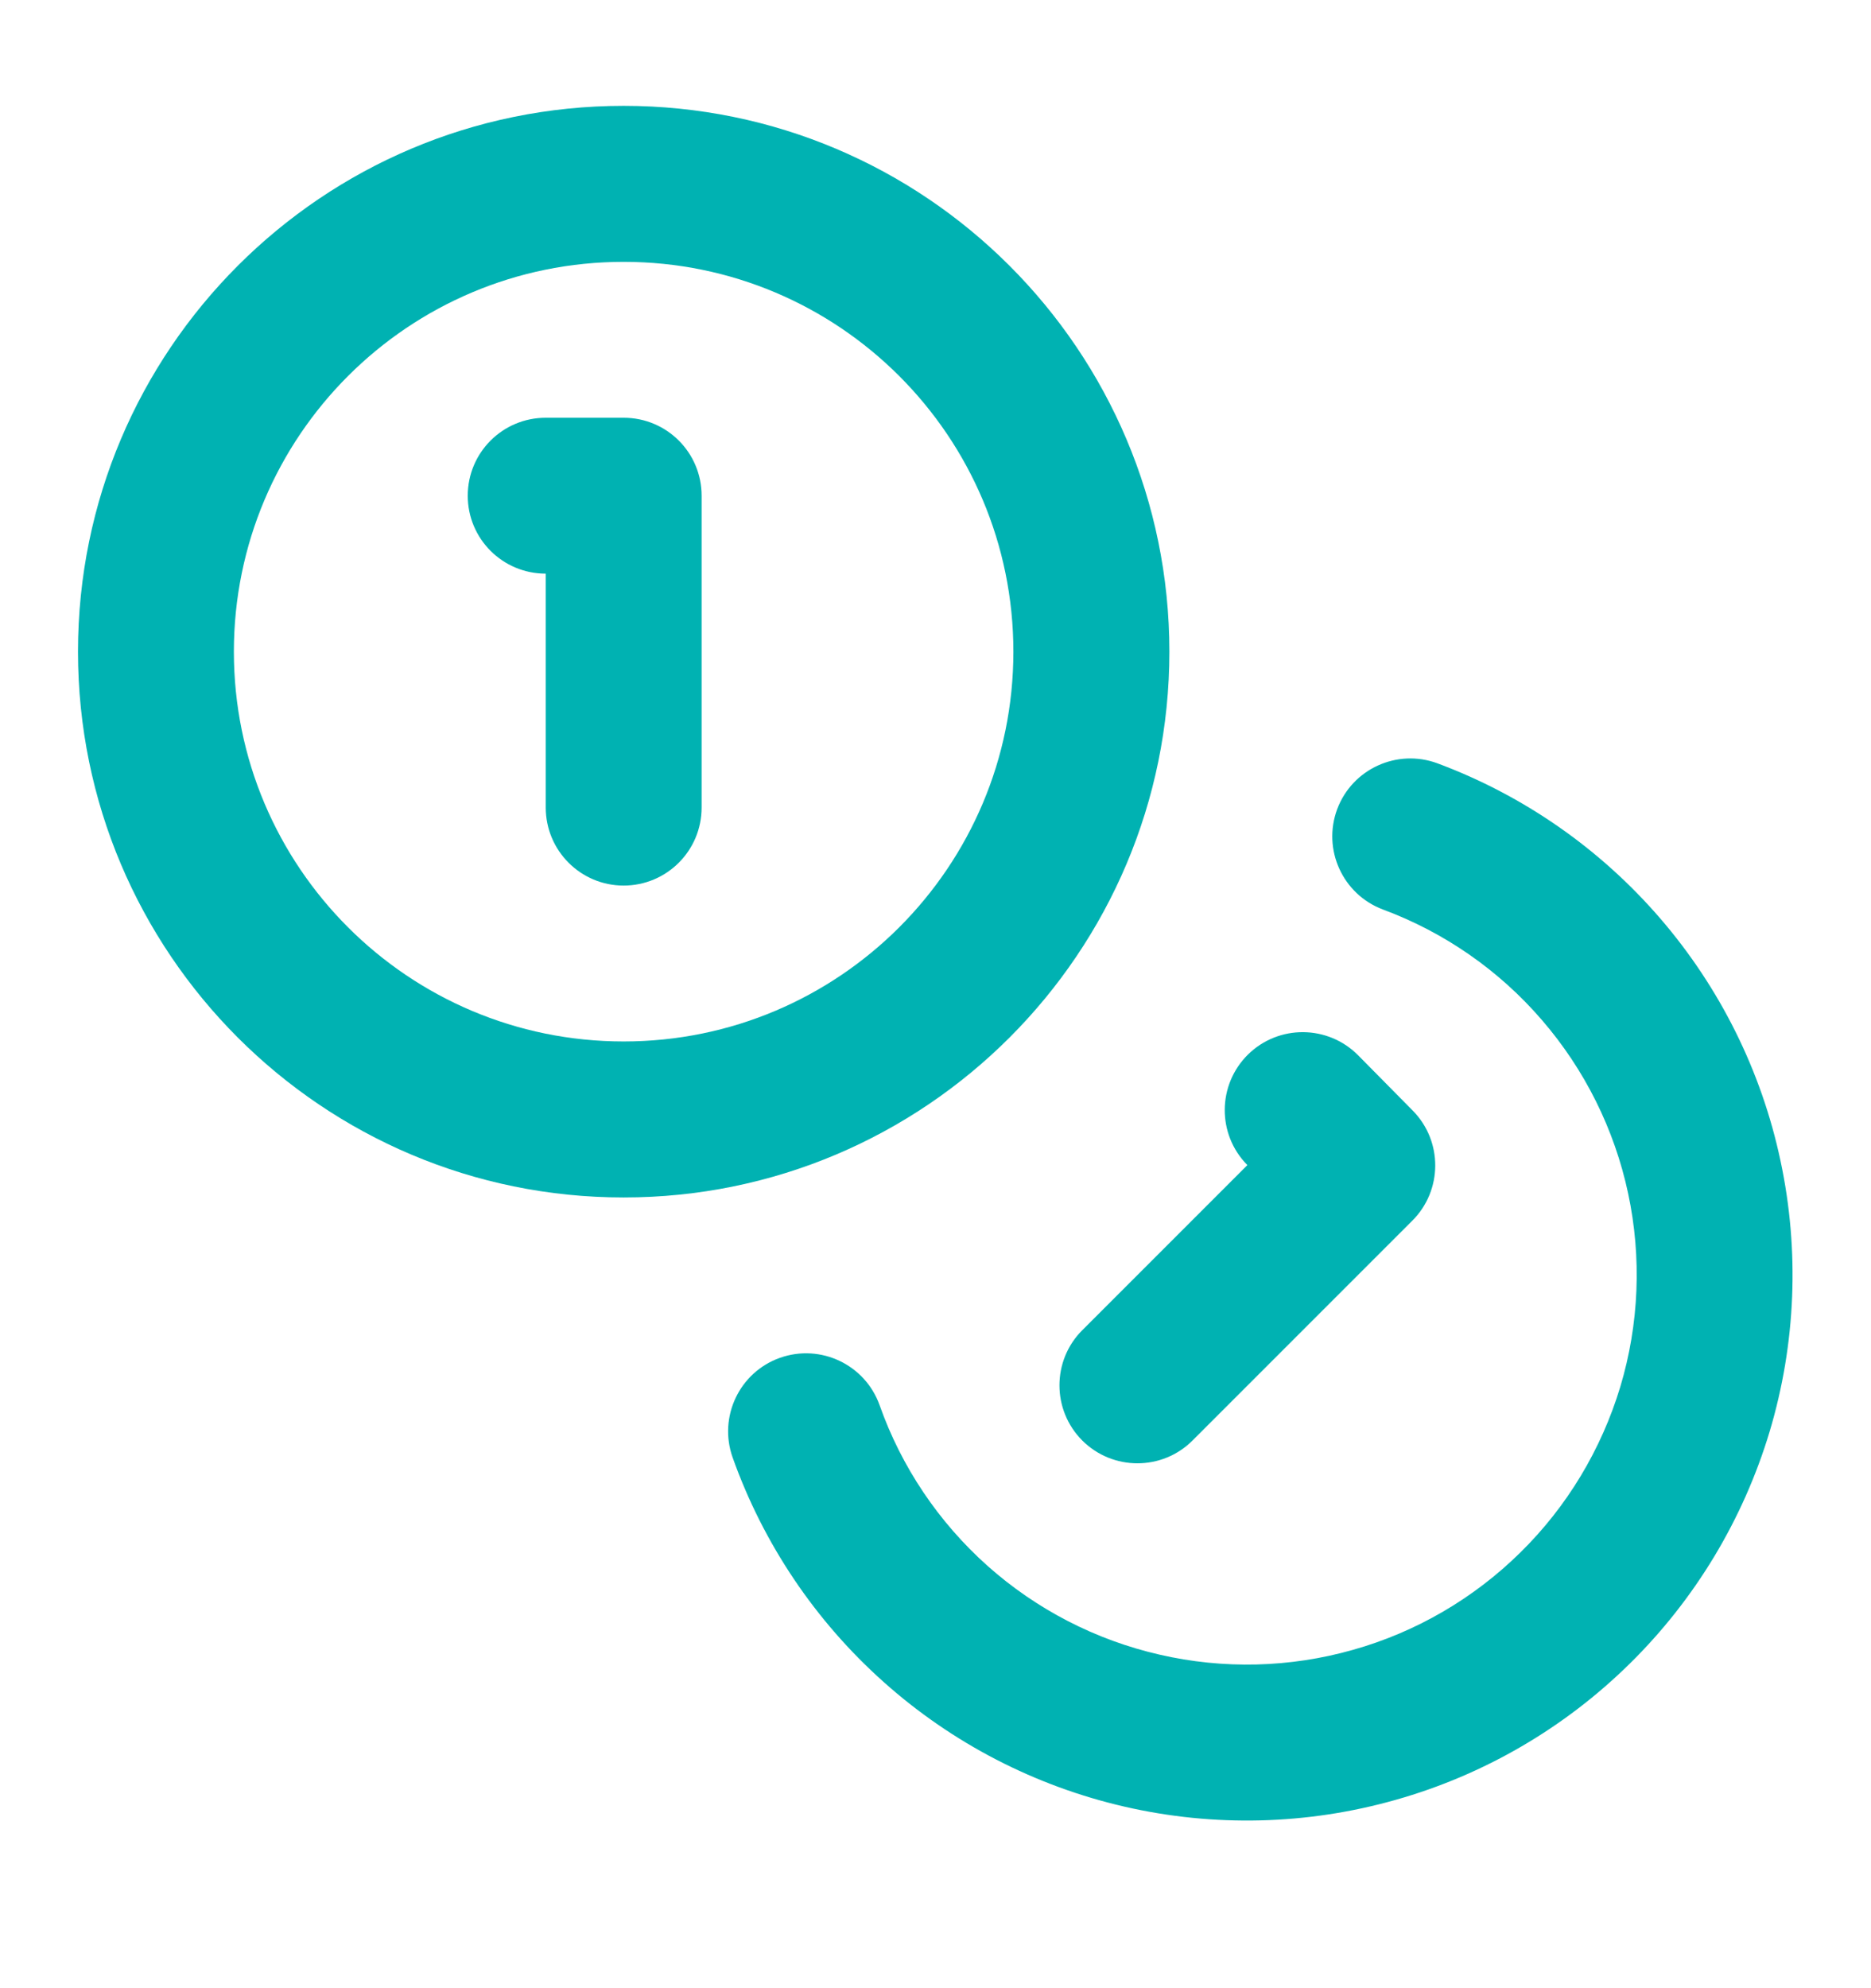 <svg width="16" height="17" viewBox="0 0 16 17" fill="none" xmlns="http://www.w3.org/2000/svg">
<g clip-path="url(#clip0_709_23640)">
<path fill-rule="evenodd" clip-rule="evenodd" d="M5.333 2.239C3.492 2.239 2 3.731 2 5.572C2 7.413 3.492 8.905 5.333 8.905C7.174 8.905 8.666 7.413 8.666 5.572C8.666 3.731 7.174 2.239 5.333 2.239ZM0.667 5.572C0.667 2.995 2.756 0.905 5.333 0.905C7.91 0.905 10 2.995 10 5.572C10 8.149 7.91 10.239 5.333 10.239C2.756 10.239 0.667 8.149 0.667 5.572Z" fill="#00B2B2"/>
<path fill-rule="evenodd" clip-rule="evenodd" d="M11.435 6.919C11.564 6.574 11.948 6.399 12.293 6.527C13.028 6.801 13.682 7.256 14.195 7.85C14.708 8.444 15.063 9.158 15.226 9.925C15.39 10.693 15.358 11.489 15.133 12.241C14.907 12.992 14.496 13.675 13.937 14.225C13.378 14.776 12.689 15.177 11.934 15.39C11.179 15.604 10.382 15.624 9.617 15.448C8.852 15.272 8.144 14.906 7.559 14.384C6.973 13.862 6.528 13.201 6.265 12.462C6.142 12.115 6.323 11.733 6.67 11.61C7.017 11.487 7.398 11.668 7.522 12.015C7.709 12.544 8.027 13.016 8.445 13.389C8.864 13.762 9.37 14.023 9.916 14.148C10.462 14.274 11.031 14.26 11.57 14.107C12.11 13.955 12.602 13.668 13.001 13.275C13.401 12.882 13.694 12.394 13.856 11.858C14.017 11.321 14.04 10.752 13.923 10.204C13.806 9.656 13.552 9.146 13.186 8.722C12.82 8.297 12.352 7.972 11.827 7.777C11.482 7.648 11.307 7.264 11.435 6.919Z" fill="#00B2B2"/>
<path fill-rule="evenodd" clip-rule="evenodd" d="M4 4.239C4 3.87 4.298 3.572 4.667 3.572H5.333C5.702 3.572 6 3.87 6 4.239V6.905C6 7.273 5.702 7.572 5.333 7.572C4.965 7.572 4.667 7.273 4.667 6.905V4.905C4.298 4.905 4 4.607 4 4.239Z" fill="#00B2B2"/>
<path fill-rule="evenodd" clip-rule="evenodd" d="M10.672 9.017C10.934 8.759 11.356 8.762 11.615 9.024L12.082 9.497C12.339 9.758 12.337 10.178 12.078 10.437L10.198 12.317C9.938 12.577 9.516 12.577 9.255 12.317C8.995 12.056 8.995 11.634 9.255 11.374L10.667 9.962L10.665 9.96C10.407 9.698 10.41 9.276 10.672 9.017Z" fill="#00B2B2"/>
</g>
<defs>
<clipPath id="clip0_709_23640">
<rect width="16" height="16" fill="white" transform="translate(0 0.239)"/>
</clipPath>
</defs>
</svg>
